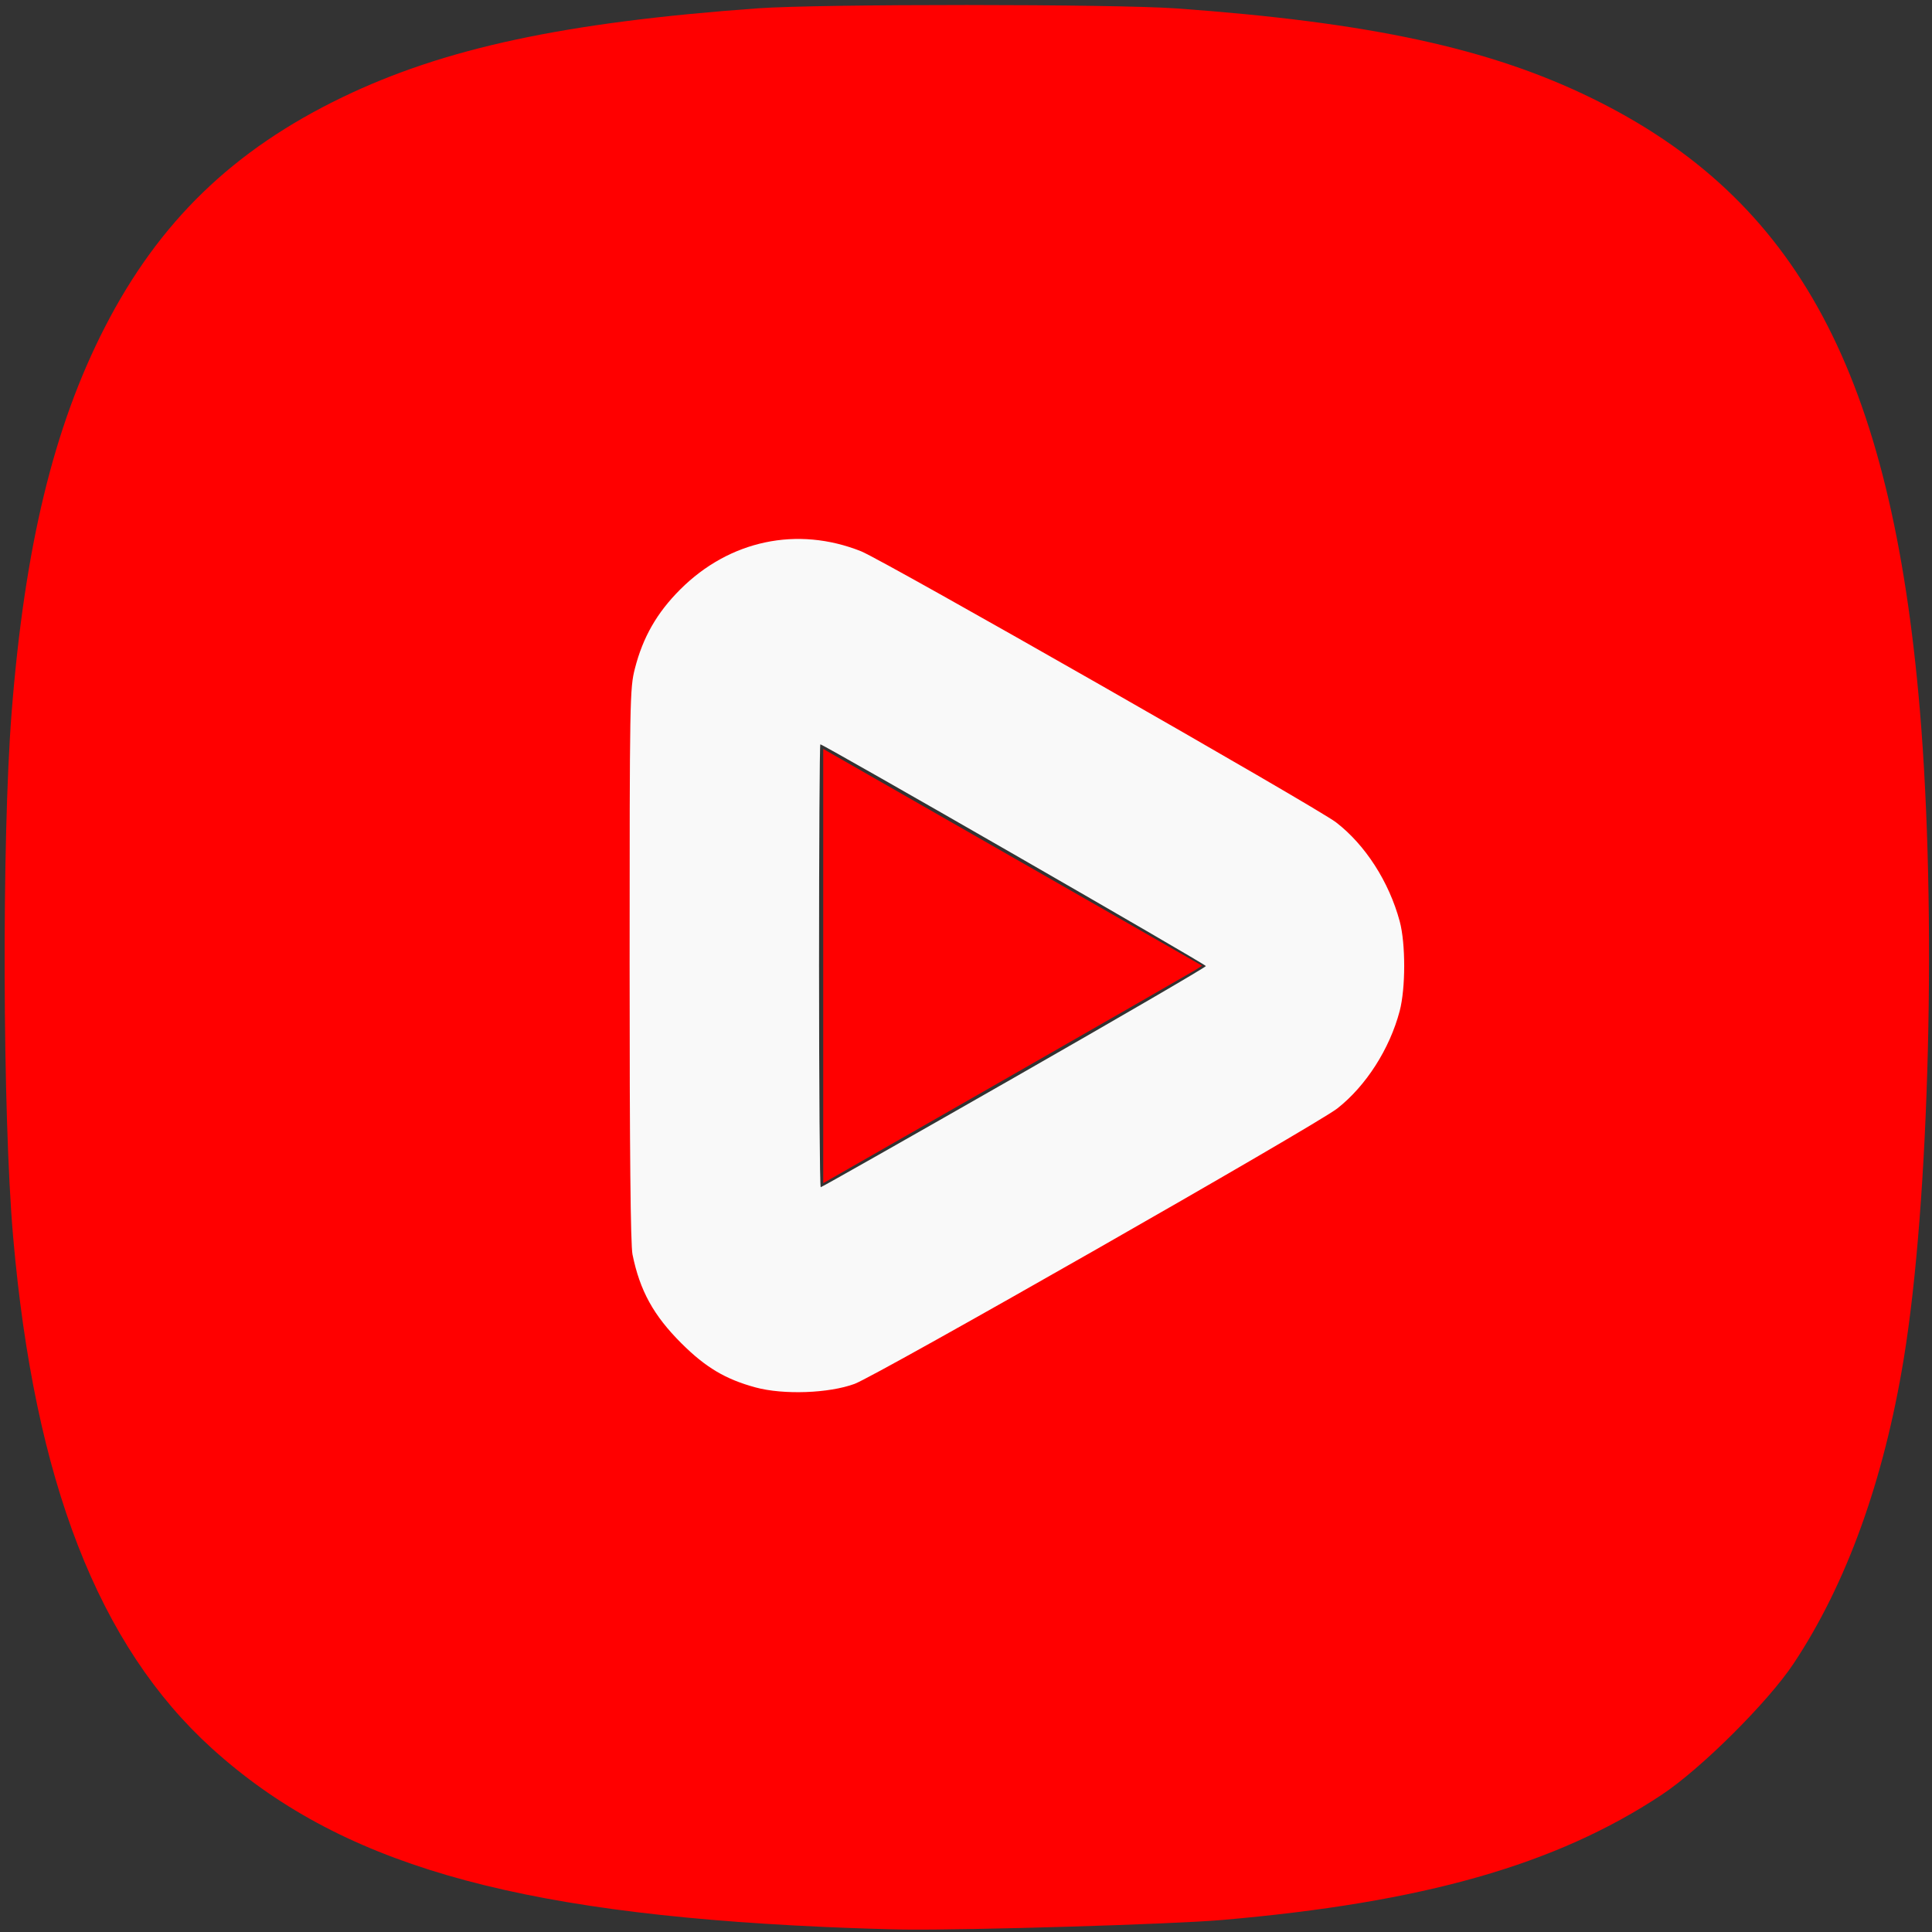 <?xml version="1.0" encoding="UTF-8" standalone="no"?>
<!-- Uploaded to: SVG Repo, www.svgrepo.com, Generator: SVG Repo Mixer Tools -->

<svg
   width="666.667"
   height="666.667"
   viewBox="0 0 20 20"
   fill="none"
   version="1.1"
   id="svg3"
   sodipodi:docname="play-square.svg"
   inkscape:version="1.3.2 (091e20ef0f, 2023-11-25, custom)"
   xmlns:inkscape="http://www.inkscape.org/namespaces/inkscape"
   xmlns:sodipodi="http://sodipodi.sourceforge.net/DTD/sodipodi-0.dtd"
   xmlns="http://www.w3.org/2000/svg"
   xmlns:svg="http://www.w3.org/2000/svg">
  <rect x="0" y="0" width="20" height="20" fill="#333333" stroke="none"/>
  <defs
     id="defs3" />
  <sodipodi:namedview
     id="namedview3"
     pagecolor="#ffffff"
     bordercolor="#000000"
     borderopacity="0.25"
     inkscape:showpageshadow="2"
     inkscape:pageopacity="0.0"
     inkscape:pagecheckerboard="0"
     inkscape:deskcolor="#d1d1d1"
     inkscape:zoom="0.70710678"
     inkscape:cx="151.32085"
     inkscape:cy="324.56201"
     inkscape:window-width="1920"
     inkscape:window-height="1046"
     inkscape:window-x="0"
     inkscape:window-y="0"
     inkscape:window-maximized="1"
     inkscape:current-layer="svg3" />
  <path
     style="display:inline;fill:#ff0000;stroke-width:0.151;stroke:#ff0000;stroke-opacity:1;stroke-dasharray:none"
     d="M 8.709,17.966 C 6.602,17.896 5.217,17.641 4.262,17.148 2.911,16.45 2.305,15.116 2.088,12.361 2.023,11.536 1.997,10.023 2.029,8.995 2.083,7.274 2.175,6.422 2.408,5.484 2.849,3.707 3.709,2.847 5.484,2.408 6.423,2.175 7.273,2.083 8.996,2.029 c 1.027,-0.033 2.532,-0.006 3.366,0.059 2.747,0.216 4.075,0.815 4.775,2.153 0.347,0.663 0.575,1.525 0.705,2.666 0.148,1.291 0.187,3.281 0.097,4.971 -0.129,2.443 -0.559,3.875 -1.409,4.702 -0.273,0.266 -0.477,0.407 -0.868,0.6 -0.997,0.493 -2.243,0.712 -4.488,0.788 -0.876,0.03 -1.529,0.029 -2.465,-0.002 z m -0.129,-3.545 c 0.115,-0.02 0.283,-0.067 0.373,-0.104 0.16,-0.066 4.503,-2.534 4.776,-2.714 0.333,-0.221 0.618,-0.6 0.748,-0.999 0.072,-0.219 0.08,-0.282 0.08,-0.604 0,-0.322 -0.008,-0.384 -0.08,-0.604 C 14.346,8.998 14.062,8.618 13.728,8.398 13.456,8.217 9.113,5.749 8.952,5.683 8.711,5.585 8.383,5.533 8.136,5.555 7.36,5.624 6.745,6.14 6.541,6.893 6.496,7.059 6.493,7.292 6.493,10 c 0,2.708 0.004,2.941 0.049,3.107 0.191,0.704 0.764,1.223 1.467,1.326 0.216,0.032 0.343,0.029 0.571,-0.012 z"
     id="path4" />
  <path
     style="display:inline;fill:#ff0000;stroke-width:0.028"
     d="M 8.522,10 V 7.753 l 1.961,1.122 1.961,1.122 -0.076,0.048 c -0.042,0.026 -0.925,0.532 -1.961,1.125 l -1.885,1.078 z"
     id="path5" />
  <path
     style="display:inline;fill:#f9f9f9;stroke-width:61.373"
     d="m 260.715,478.751 c -10.353,-2.805 -17.234,-6.896 -25.557,-15.196 -9.647,-9.62 -14.362,-18.179 -16.905,-30.689 -0.671,-3.3 -0.992,-35.651 -0.992,-99.968 0,-91.626 0.066,-95.348 1.815,-102.188 2.772,-10.837 7.595,-19.258 15.635,-27.299 16.999,-16.999 40.449,-21.949 62.437,-13.179 7.695,3.069 157.202,88.394 163.863,93.518 10.102,7.771 18.298,20.51 21.984,34.17 2.066,7.657 2.058,23.101 -0.016,30.957 -3.456,13.089 -11.62,25.838 -21.526,33.612 -7.297,5.727 -158.795,92.169 -166.557,95.034 -8.869,3.274 -24.551,3.837 -34.183,1.227 z m 89.229,-106.896 c 36.392,-20.796 66.166,-38.121 66.166,-38.499 0,-0.619 -131.96,-76.509 -133.036,-76.509 -0.248,0 -0.45,34.384 -0.45,76.41 0,42.025 0.26,76.41 0.577,76.41 0.317,0 30.352,-17.015 66.743,-37.811 z"
     id="path6"
     transform="scale(0.03)" />
  <path
     style="display:inline;fill:#ff0000;stroke:none;stroke-width:69.167;stroke-dasharray:none;stroke-opacity:1"
     d="M 284,664.905 C 175.789,660.013 116.776,642.796 73.233,603.414 34.002,567.931 11.879,511.051 4.531,426.78 0.863,384.706 0.585,289.643 4.003,246 8.484,188.781 18.465,147.466 36.132,113 54.815,76.551 80.456,51.721 118.199,33.53 153.386,16.57 195.015,7.663 261.5,2.871 282.82,1.334 384.464,1.359 406,2.907 472.746,7.702 514.244,16.69 549.5,33.988 620.364,68.756 652.679,129.113 662.477,245 c 5.854,69.247 3.354,169.655 -5.578,224 -6.905,42.012 -19.803,77.671 -37.992,105.038 -8.857,13.326 -31.954,36.305 -45.52,45.289 -36.528,24.188 -82.271,37.201 -151.887,43.209 -16.965,1.464 -86.542,3.55 -109.5,3.282 -5.775,-0.067 -18.375,-0.478 -28,-0.913 z m 125,-66.423 c 59.375,-4.388 97.533,-13.527 123.813,-29.655 11.792,-7.237 29.887,-25.284 36.422,-36.327 24.241,-40.961 33.429,-109.86 30.745,-230.555 C 598.834,250.404 596.969,227.951 591.388,198.5 574.962,111.813 535.39,80.656 427.548,69.498 381.733,64.759 272.695,65.368 228.5,70.61 171.905,77.324 137.407,90.347 113.883,113.88 87.383,140.389 75.564,176.133 68.378,251.5 c -1.409,14.772 -1.722,29.297 -1.746,81 -0.029,62.874 0.196,68.769 3.941,103 4.274,39.071 11.514,67.104 23.224,89.915 23.83,46.423 70.137,66.71 167.704,73.47 22.342,1.548 124.895,1.268 147.5,-0.403 z"
     id="path7"
     transform="scale(0.03)" />
</svg>
